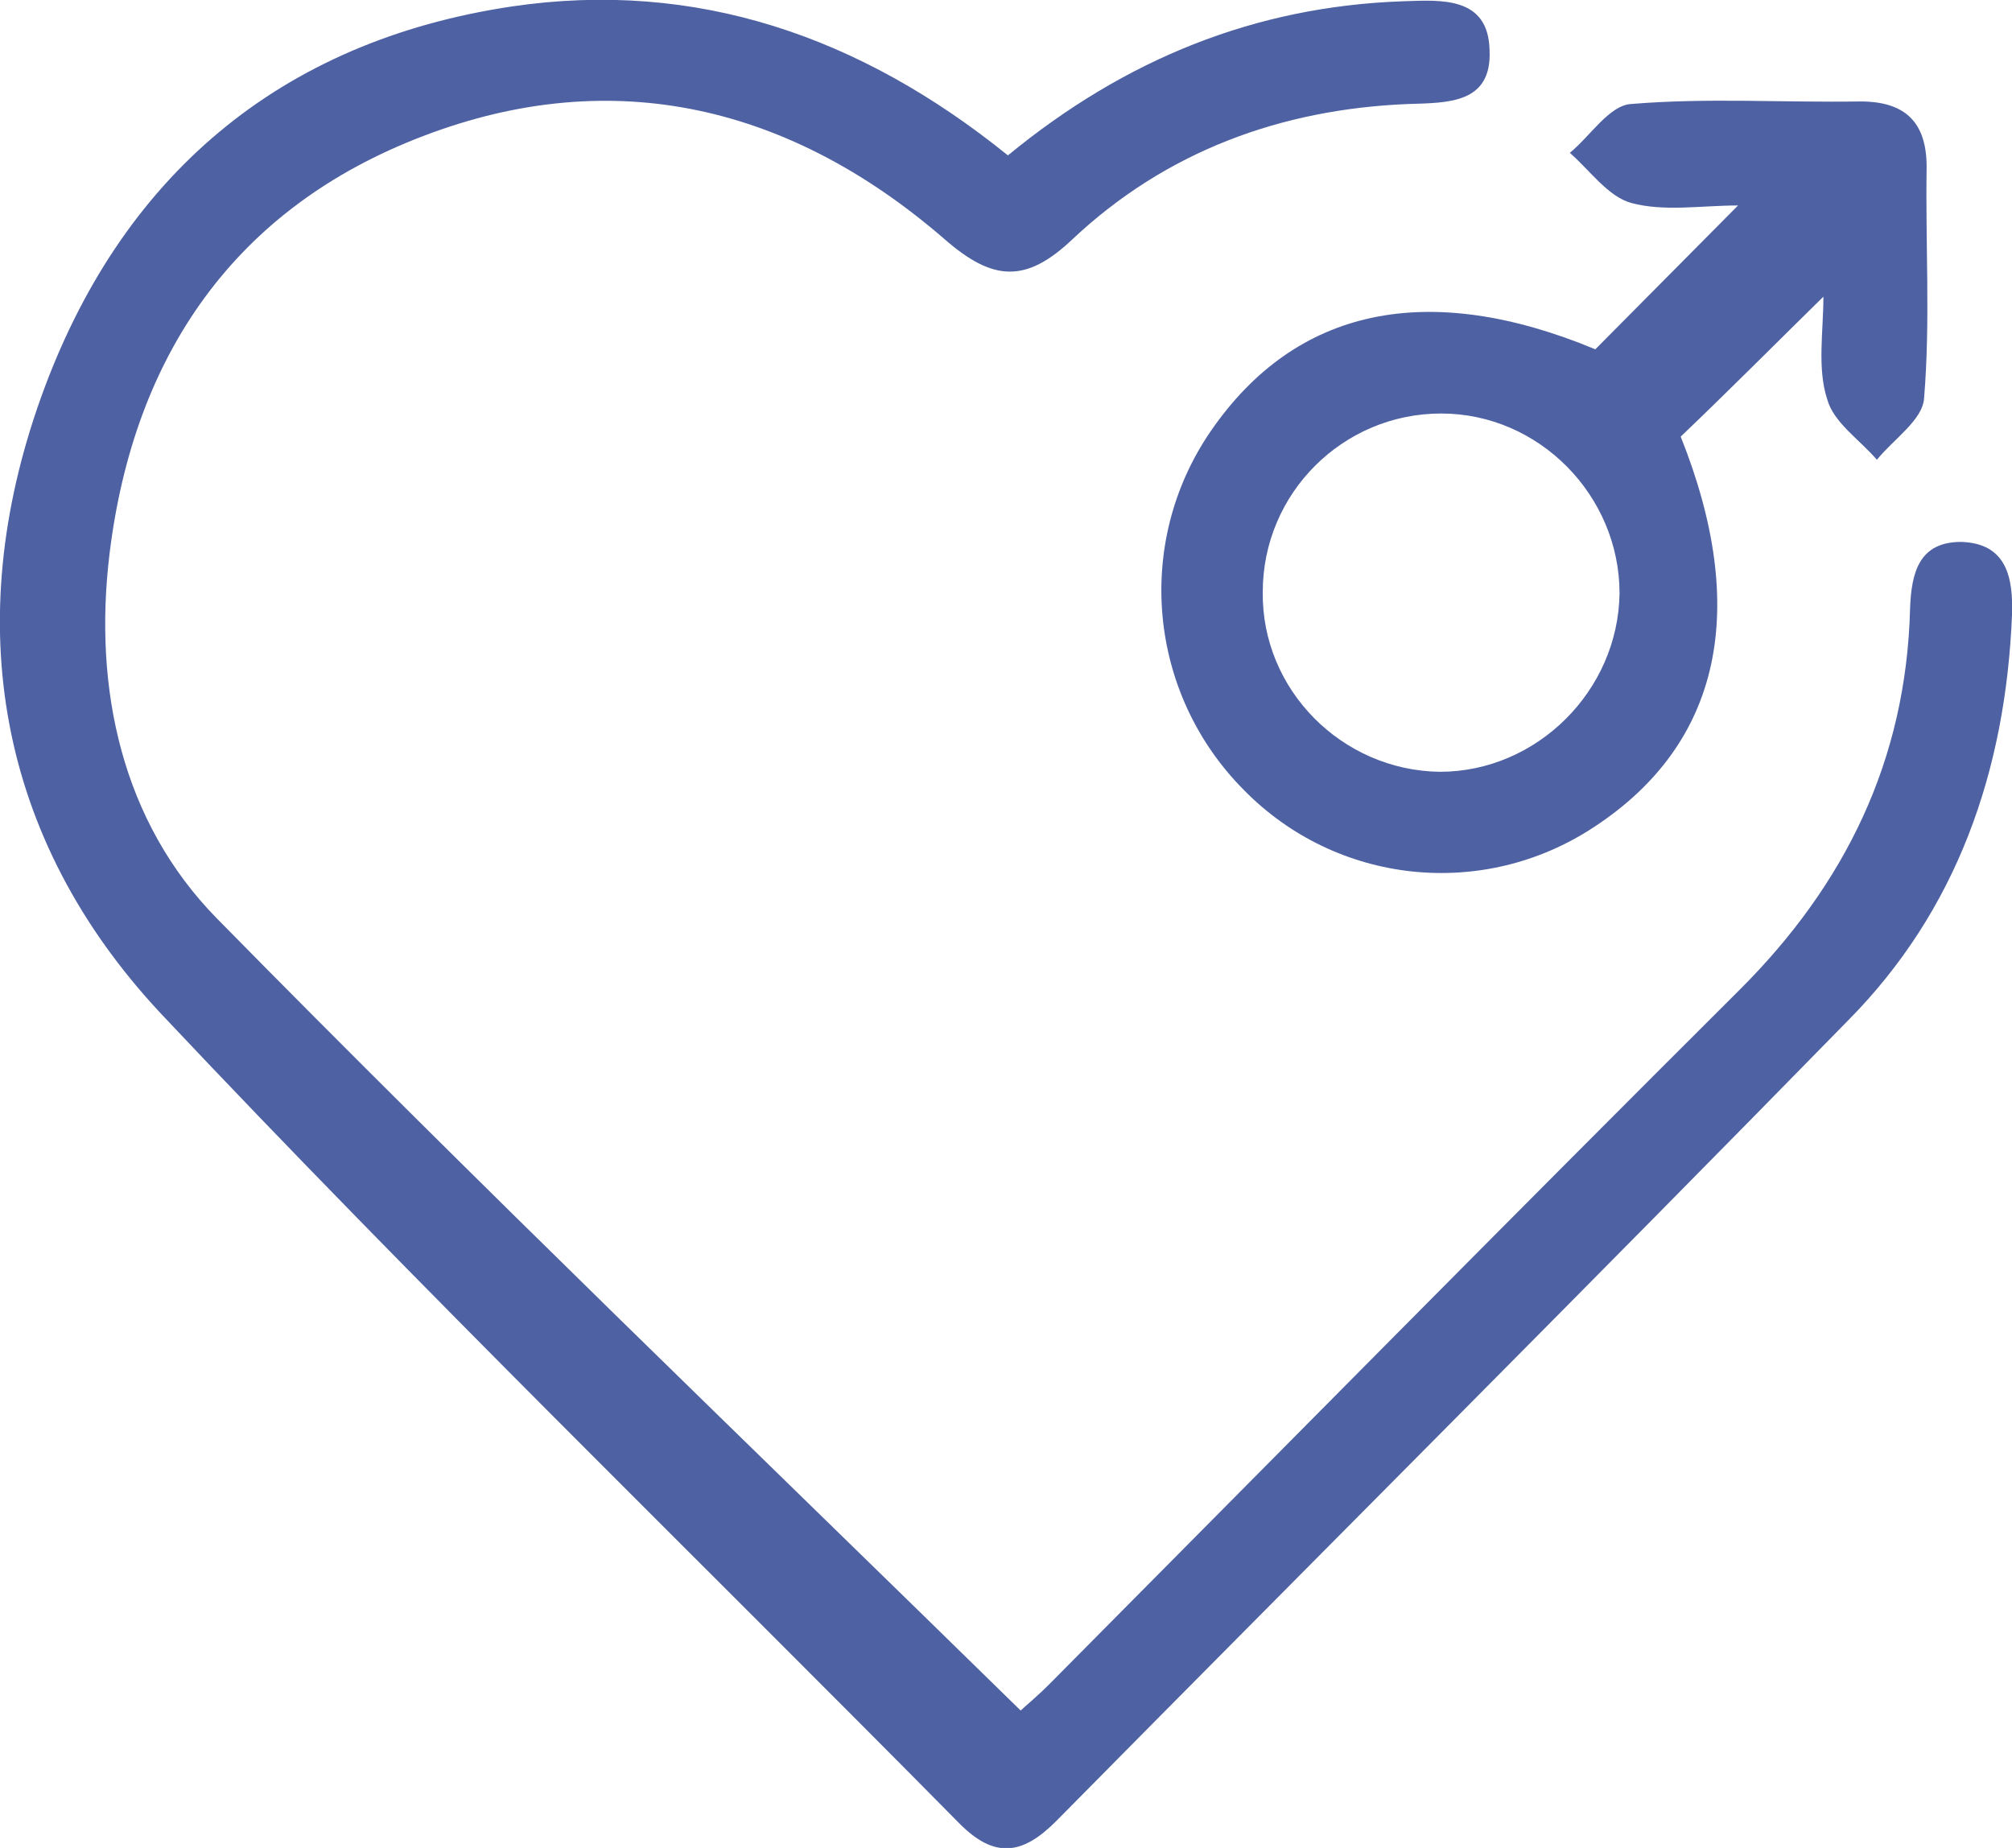 <?xml version="1.0" encoding="UTF-8"?>
<svg xmlns="http://www.w3.org/2000/svg" width="98" height="90" viewBox="0 0 98 90" fill="none">
  <g clip-path="url(#clip0_0_2329)">
    <path d="M49.093 7.568C54.803 2.877 61.133 0.312 68.333 0.062C70.195 -0 72.491 -0.188 72.553 2.439C72.677 5.066 70.505 5.003 68.581 5.066C62.375 5.316 56.789 7.38 52.258 11.633C49.962 13.822 48.348 13.697 45.99 11.633C38.542 5.191 29.915 3.064 20.605 6.629C11.42 10.132 6.517 17.324 5.337 26.956C4.531 33.586 5.958 40.028 10.551 44.718C23.336 57.727 36.494 70.361 49.714 83.308C49.838 83.183 50.52 82.62 51.141 81.994C62.313 70.736 73.484 59.416 84.718 48.221C89.869 43.092 92.849 37.026 93.035 29.645C93.097 27.894 93.469 26.393 95.517 26.393C97.752 26.456 98.062 28.144 98 29.958C97.689 37.526 95.331 44.343 89.993 49.722C77.208 62.793 64.299 75.677 51.451 88.686C49.838 90.312 48.472 90.563 46.734 88.811C33.763 75.677 20.481 62.793 7.82 49.346C-0.124 40.841 -1.924 30.333 1.986 19.388C5.834 8.631 13.592 2.001 24.95 0.312C33.887 -1.001 41.894 1.751 49.093 7.568Z" fill="#4E61A2"></path>
    <path d="M88.814 14.448C86.456 16.762 84.222 19.013 81.863 21.265C85.215 29.646 83.849 36.213 77.643 40.278C72.243 43.843 65.106 43.092 60.575 38.464C55.92 33.773 55.238 26.456 58.961 21.015C63.12 14.948 69.575 13.634 77.705 17.012C80.001 14.698 82.236 12.446 84.656 10.007C82.856 10.007 81.056 10.32 79.443 9.882C78.326 9.569 77.457 8.318 76.464 7.443C77.457 6.63 78.388 5.129 79.443 5.066C83.167 4.753 86.891 5.003 90.614 4.941C92.787 4.941 93.842 5.942 93.842 8.131C93.78 11.883 94.028 15.636 93.718 19.389C93.656 20.452 92.228 21.39 91.421 22.391C90.552 21.39 89.311 20.577 89.001 19.451C88.504 17.95 88.814 16.136 88.814 14.448ZM70.133 37.589C74.85 37.589 78.822 33.648 78.884 28.895C78.884 24.142 74.974 20.139 70.195 20.139C65.416 20.139 61.506 24.017 61.506 28.832C61.444 33.586 65.354 37.526 70.133 37.589Z" fill="#4E61A2"></path>
  </g>
  <defs>
    <clipPath id="clip0_0_2329">
      <rect width="98" height="90" fill="white"></rect>
    </clipPath>
  </defs>
</svg>
